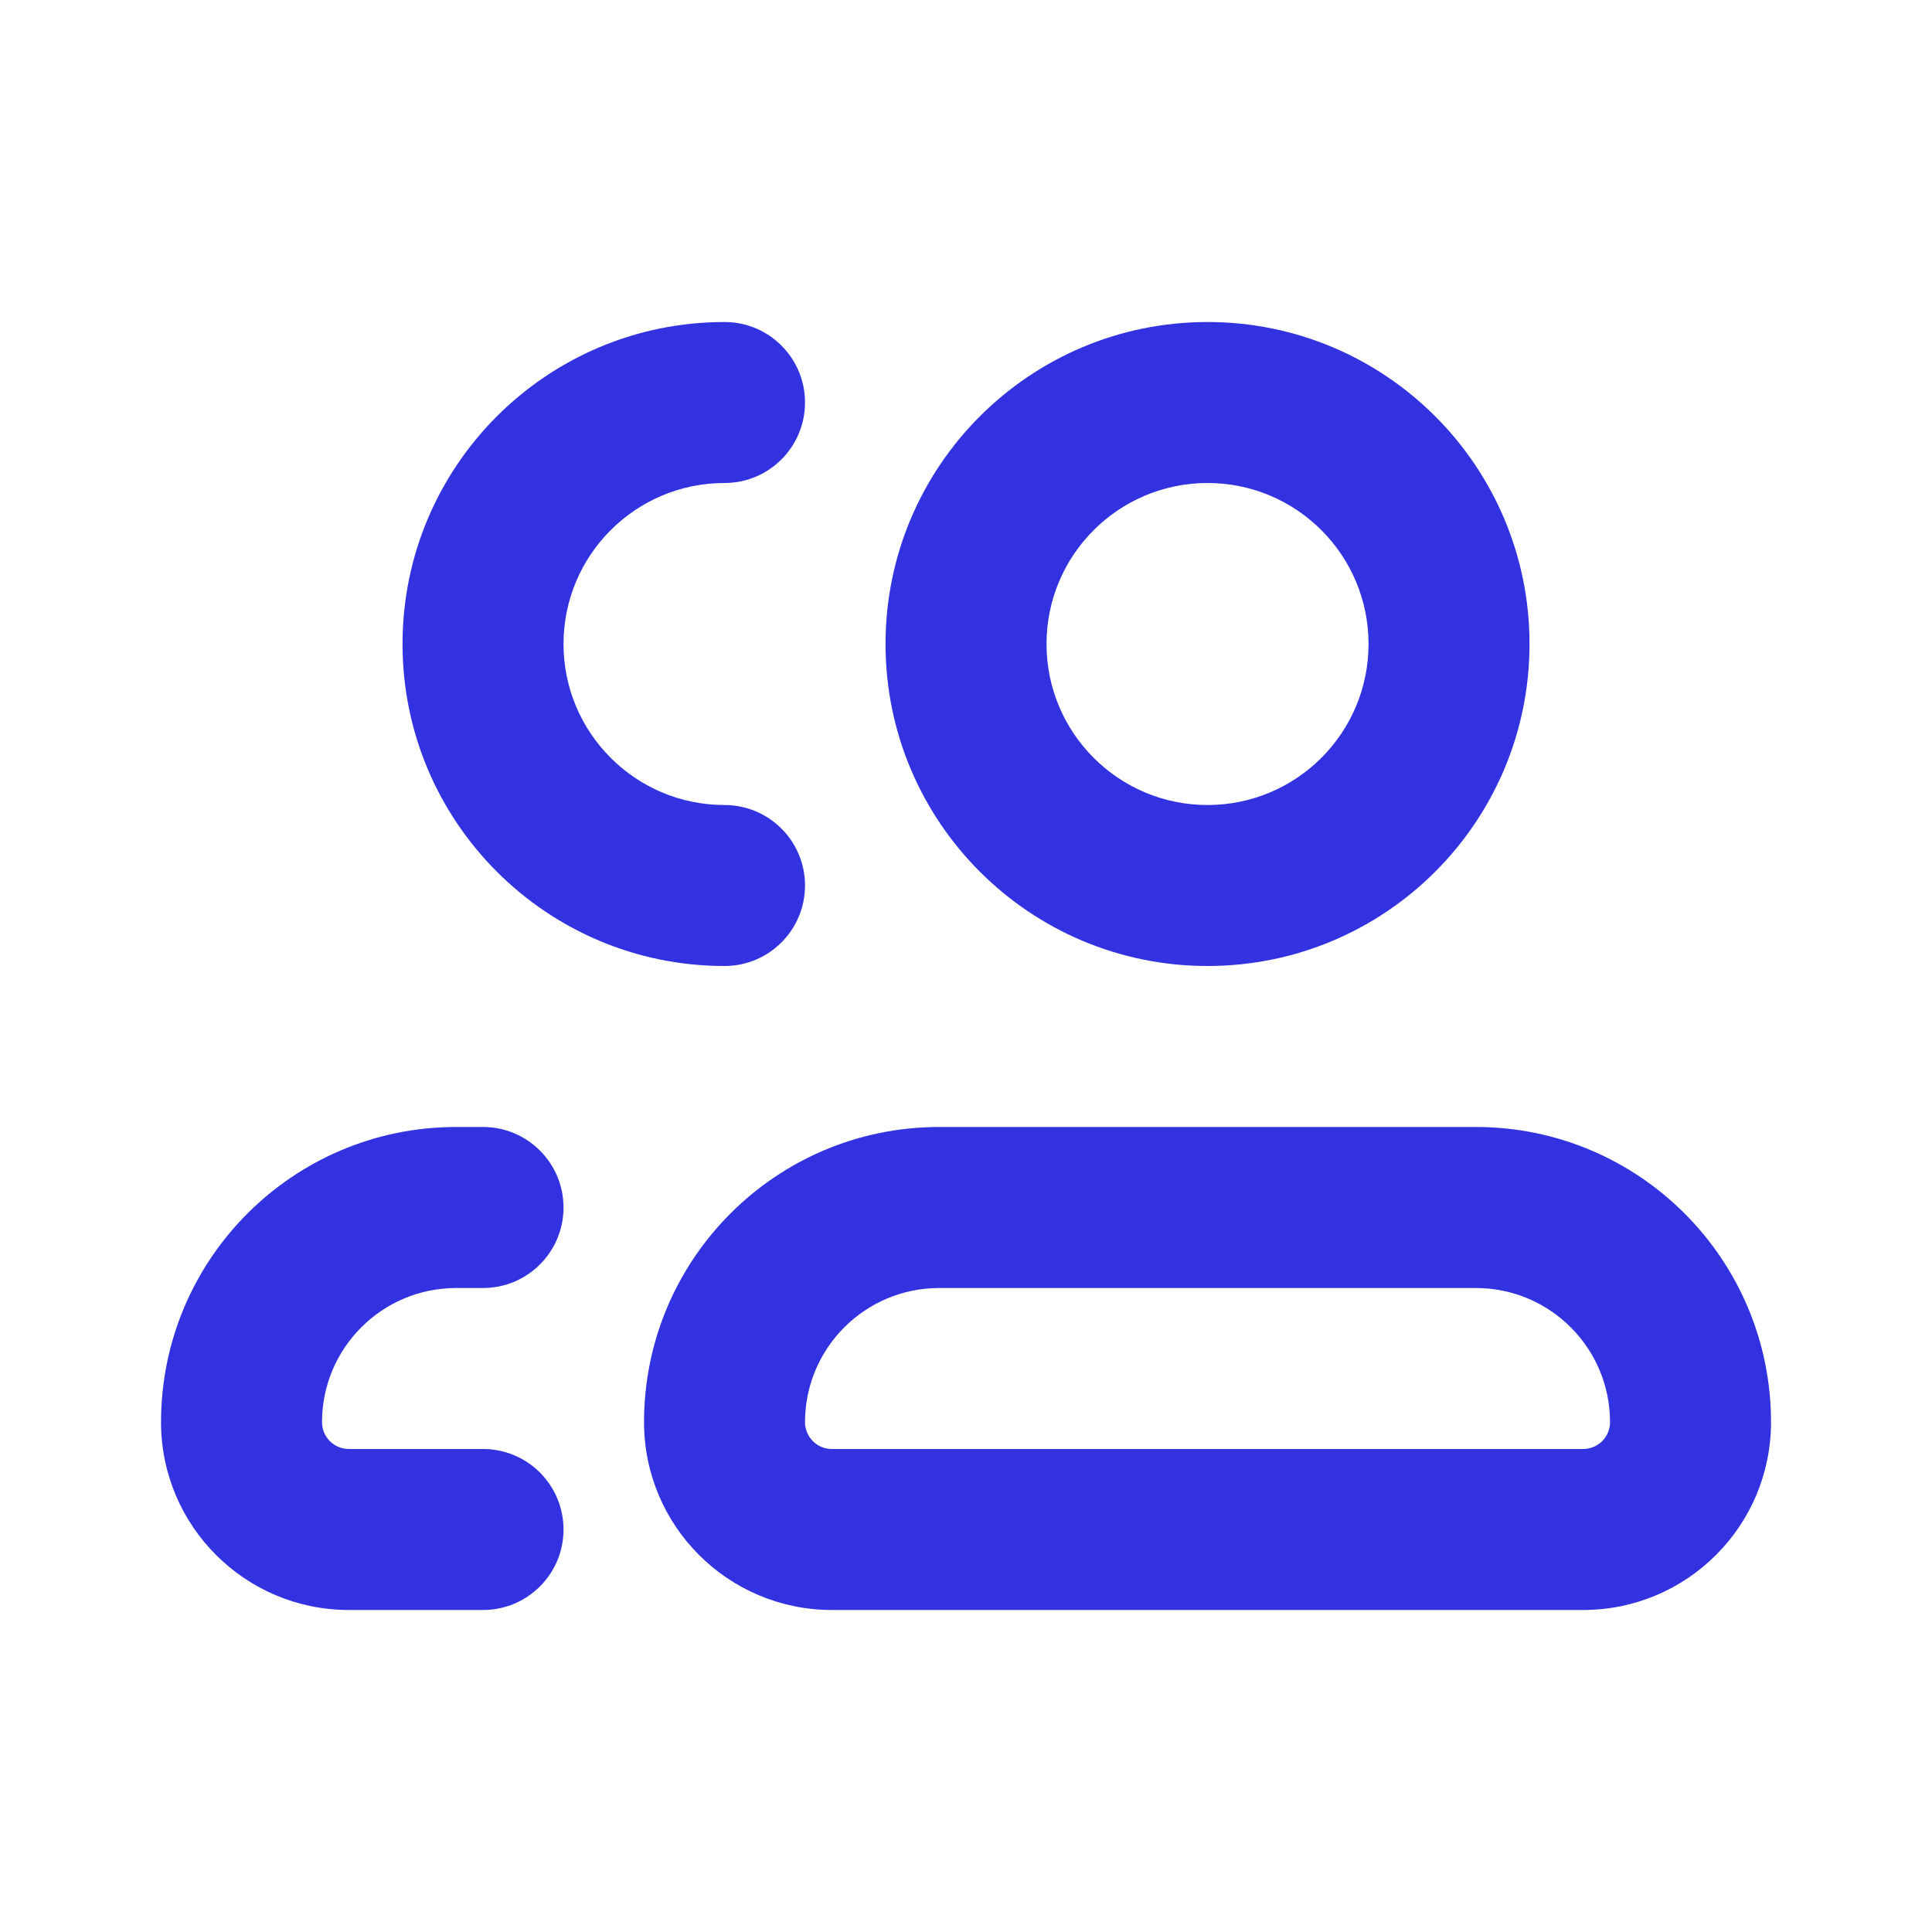 <svg width="40" height="40" viewBox="0 0 40 40" fill="none" xmlns="http://www.w3.org/2000/svg">
<path d="M11.667 13.333C11.667 11.492 13.16 10 15.001 10C15.921 10 16.667 9.254 16.667 8.333C16.667 7.413 15.921 6.667 15.001 6.667C11.319 6.667 8.334 9.652 8.334 13.333C8.334 17.015 11.319 20 15.001 20C15.921 20 16.667 19.254 16.667 18.333C16.667 17.413 15.921 16.667 15.001 16.667C13.16 16.667 11.667 15.174 11.667 13.333Z" fill="#3232E0"/>
<path d="M6.667 29.445C6.667 27.91 7.911 26.667 9.445 26.667H10.001C10.921 26.667 11.667 25.921 11.667 25C11.667 24.08 10.921 23.333 10.001 23.333H9.445C6.07 23.333 3.334 26.07 3.334 29.445C3.334 31.592 5.075 33.333 7.223 33.333H10.001C10.921 33.333 11.667 32.587 11.667 31.667C11.667 30.746 10.921 30 10.001 30H7.223C6.916 30 6.667 29.751 6.667 29.445Z" fill="#3232E0"/>
<path fill-rule="evenodd" clip-rule="evenodd" d="M25.001 6.667C21.319 6.667 18.334 9.652 18.334 13.333C18.334 17.015 21.319 20 25.001 20C28.683 20 31.667 17.015 31.667 13.333C31.667 9.652 28.683 6.667 25.001 6.667ZM21.667 13.333C21.667 11.492 23.16 10 25.001 10C26.842 10 28.334 11.492 28.334 13.333C28.334 15.174 26.842 16.667 25.001 16.667C23.16 16.667 21.667 15.174 21.667 13.333Z" fill="#3232E0"/>
<path fill-rule="evenodd" clip-rule="evenodd" d="M19.445 23.333C16.07 23.333 13.334 26.07 13.334 29.445C13.334 31.592 15.075 33.333 17.223 33.333H32.778C34.926 33.333 36.667 31.592 36.667 29.445C36.667 26.07 33.931 23.333 30.556 23.333H19.445ZM16.667 29.445C16.667 27.91 17.911 26.667 19.445 26.667H30.556C32.09 26.667 33.334 27.91 33.334 29.445C33.334 29.751 33.085 30 32.778 30H17.223C16.916 30 16.667 29.751 16.667 29.445Z" fill="#3232E0"/>
</svg>
